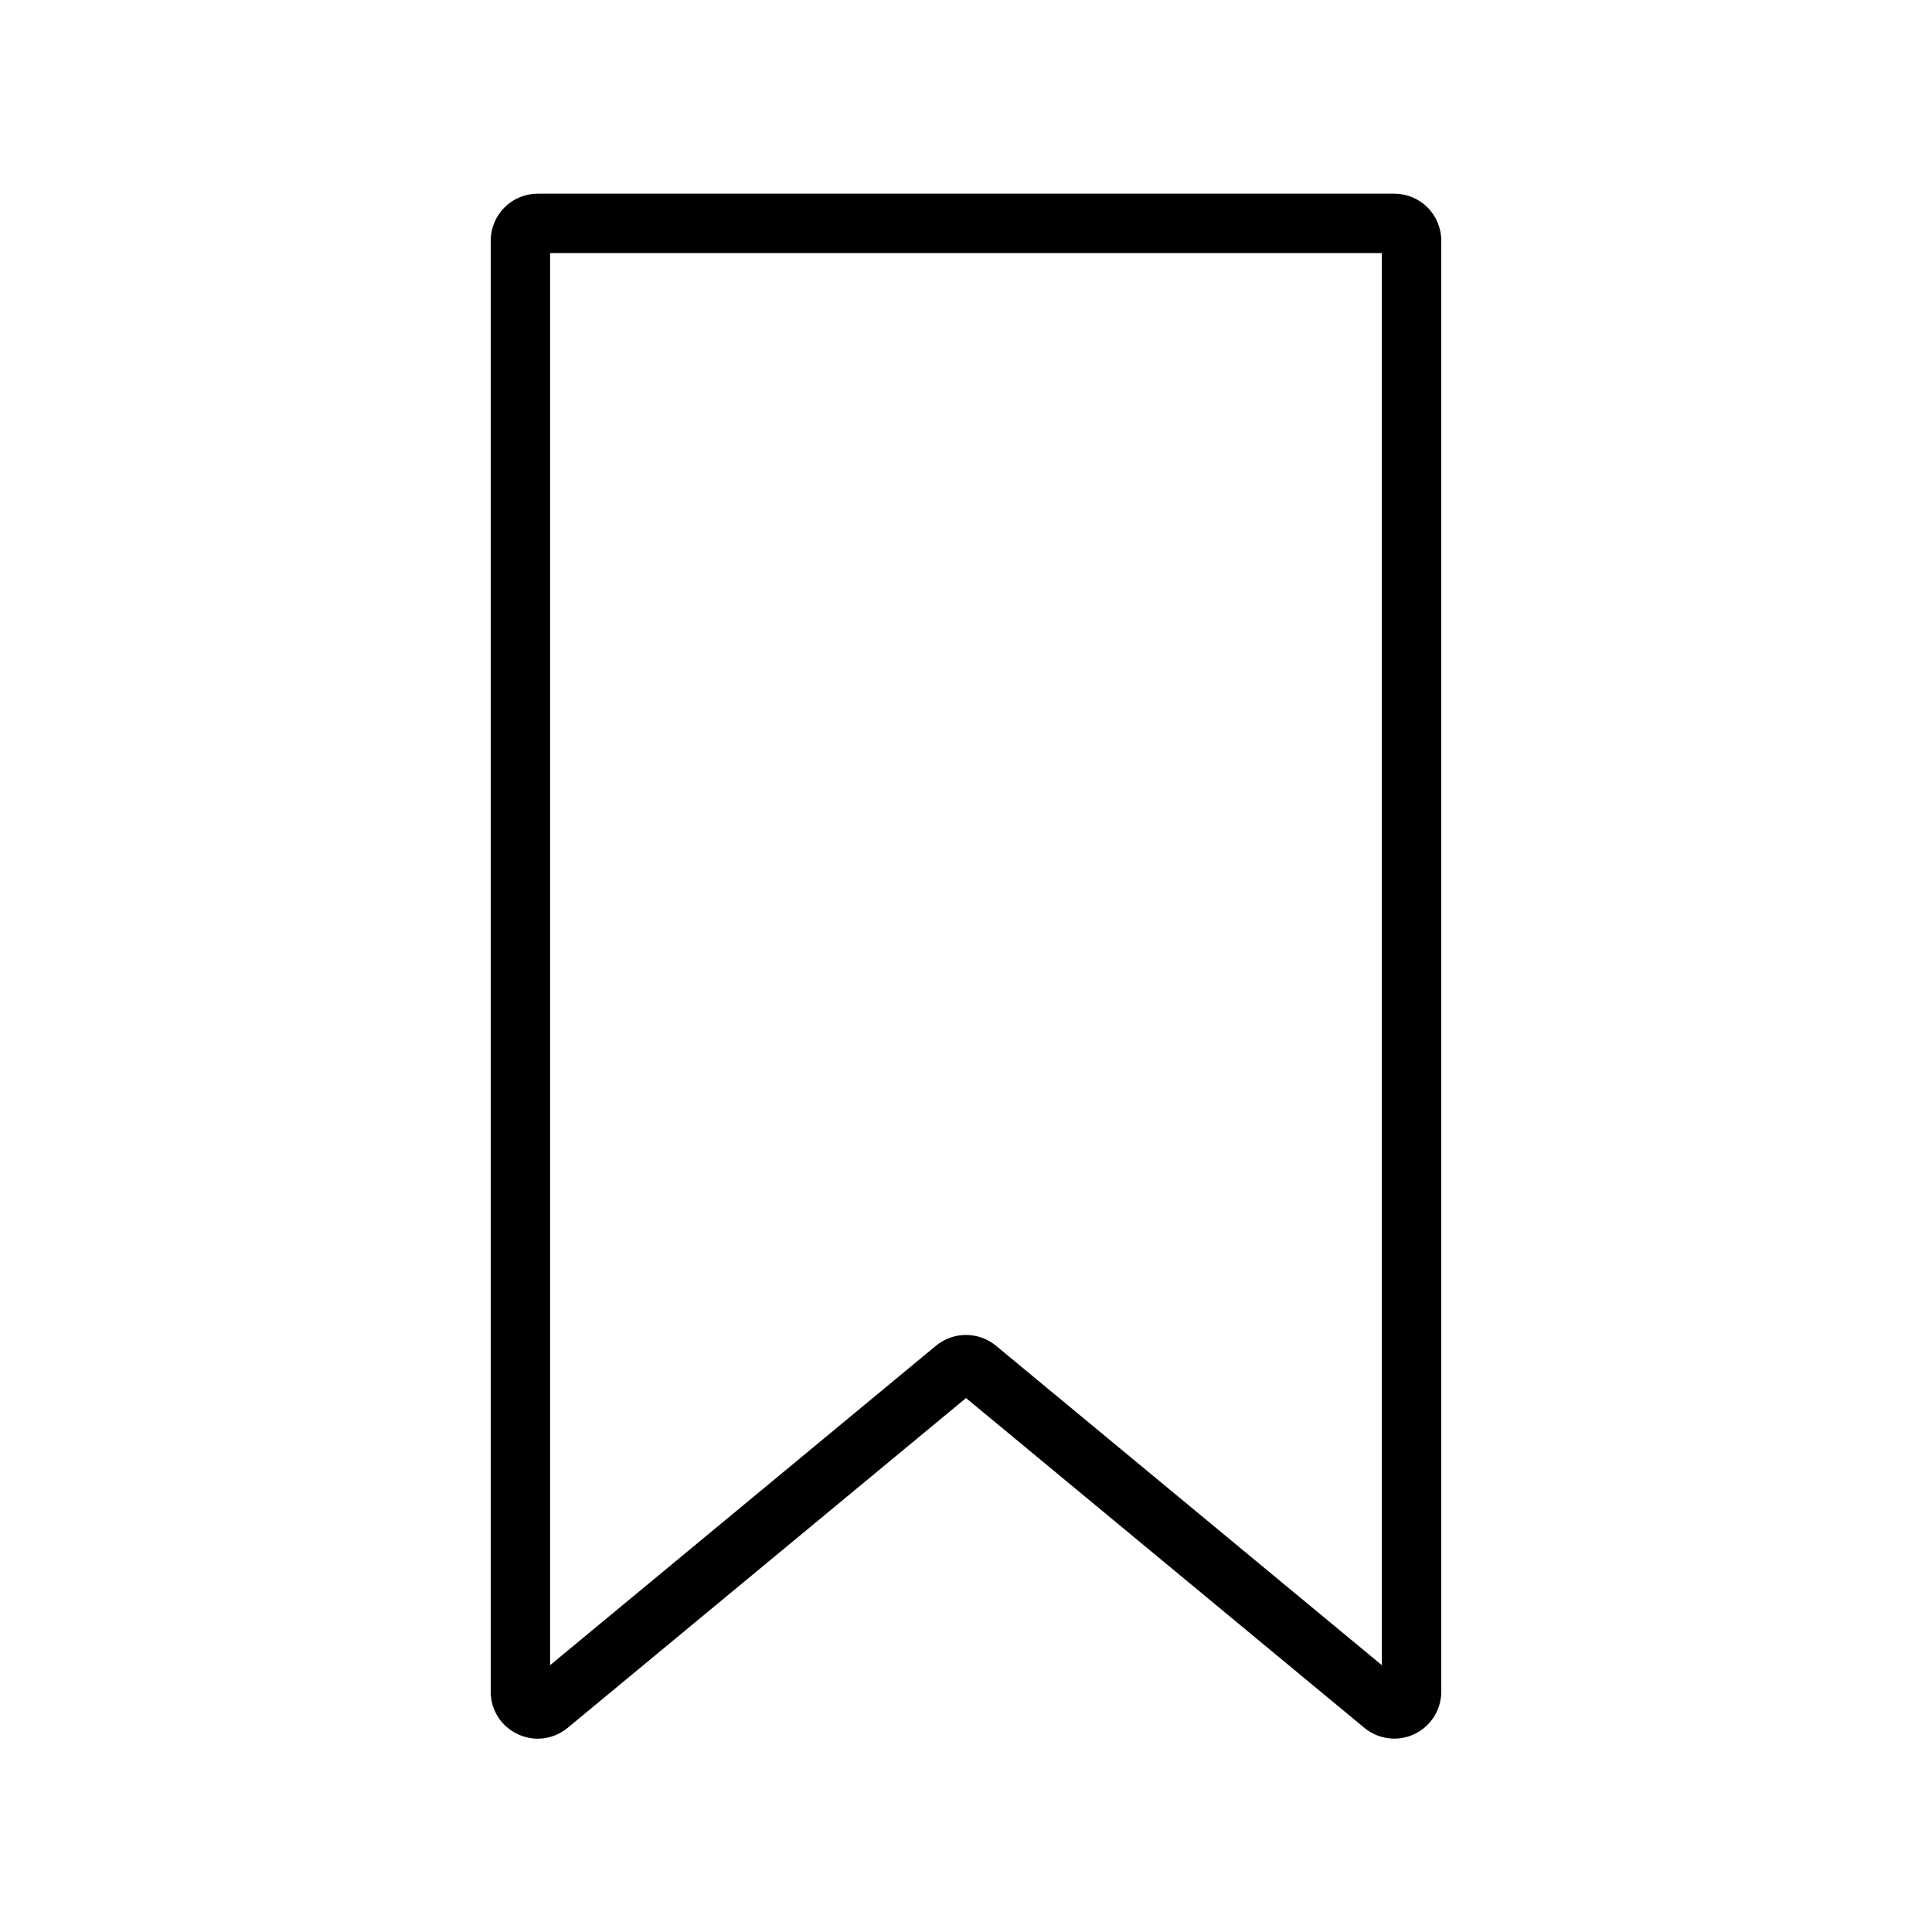 <?xml version="1.0" encoding="UTF-8"?>
<!-- Uploaded to: SVG Repo, www.svgrepo.com, Generator: SVG Repo Mixer Tools -->
<svg fill="#000000" width="800px" height="800px" version="1.1" viewBox="144 144 512 512" xmlns="http://www.w3.org/2000/svg">
 <path d="m286.53 604.77c-1.844-0.004-3.664-0.418-5.328-1.203-4.387-2.035-7.184-6.441-7.156-11.273v-384.51c0-3.305 1.312-6.473 3.648-8.809 2.332-2.336 5.5-3.648 8.805-3.648h227c3.305 0 6.473 1.312 8.809 3.648 2.336 2.336 3.644 5.504 3.644 8.809v384.51c0.004 4.824-2.785 9.219-7.148 11.273-4.367 2.055-9.531 1.398-13.246-1.68l-105.55-87.387-105.55 87.379h-0.004c-2.219 1.859-5.016 2.883-7.91 2.891zm229.07-15.84m-225.82-377.86v374.22l102.27-84.664c4.613-3.801 11.273-3.801 15.887 0l102.27 84.664v-374.22z"/>
</svg>